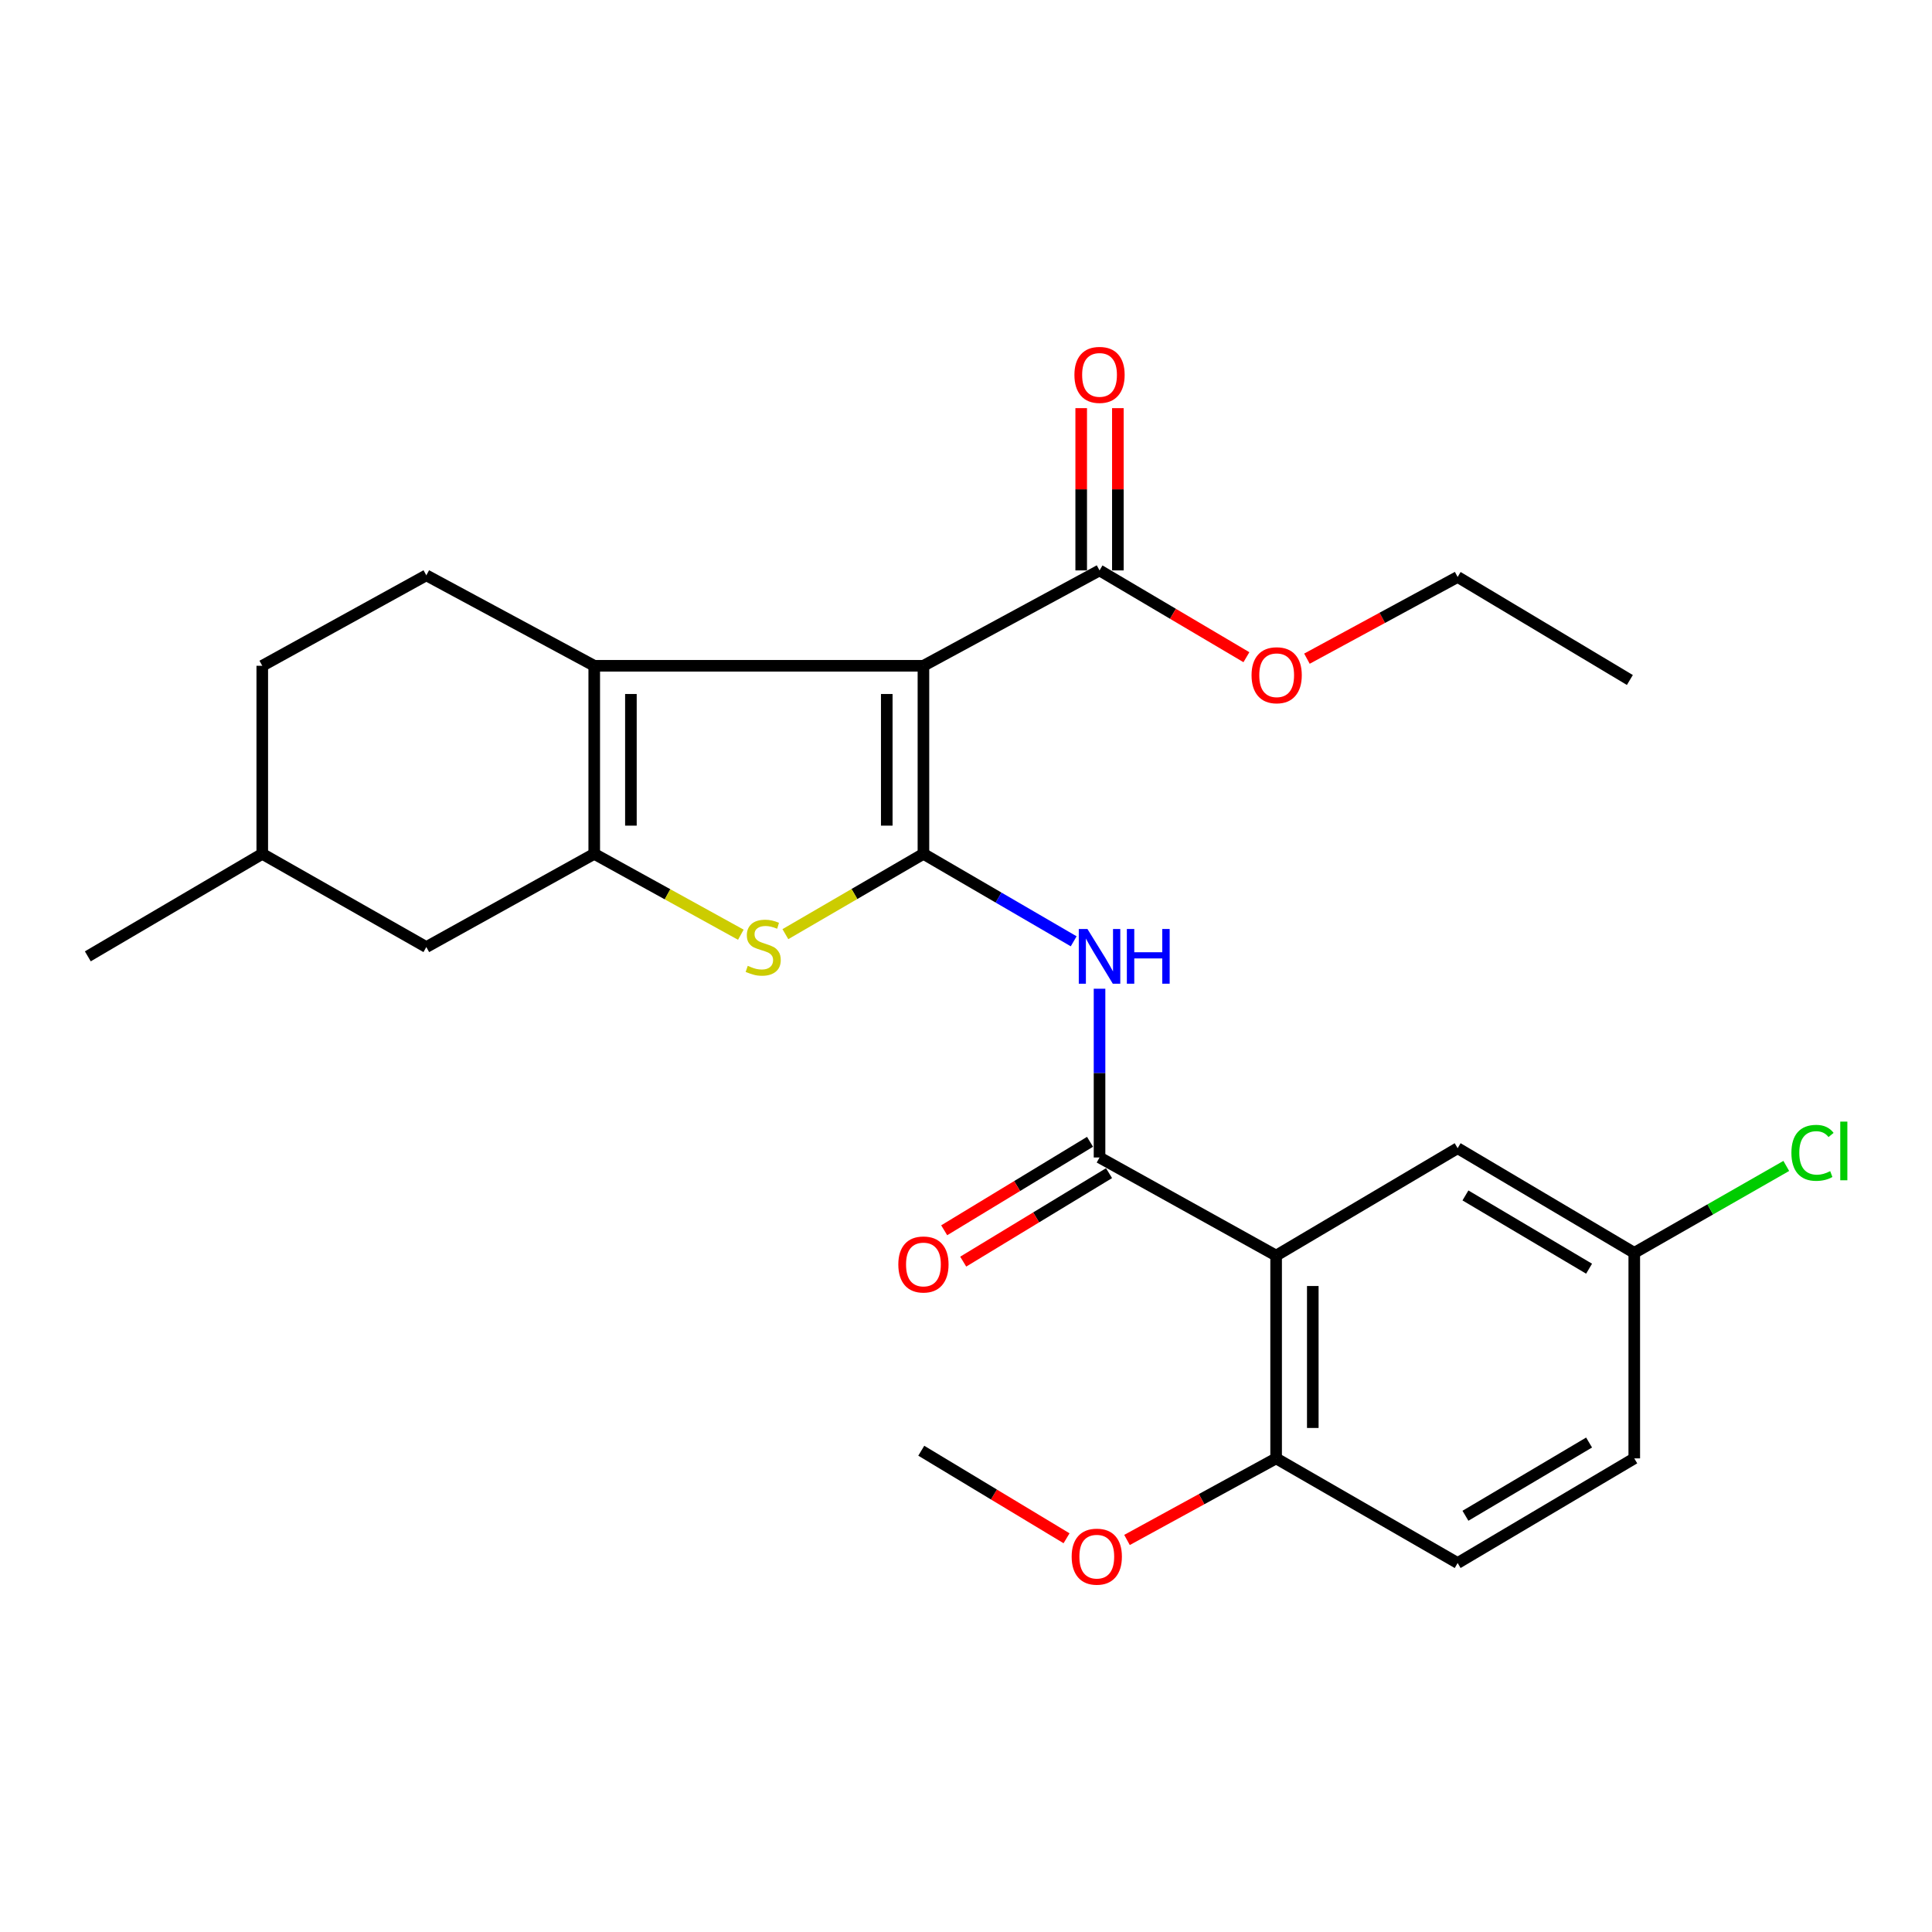 <?xml version='1.0' encoding='iso-8859-1'?>
<svg version='1.1' baseProfile='full'
              xmlns='http://www.w3.org/2000/svg'
                      xmlns:rdkit='http://www.rdkit.org/xml'
                      xmlns:xlink='http://www.w3.org/1999/xlink'
                  xml:space='preserve'
width='1000px' height='1000px' viewBox='0 0 1000 1000'>
<!-- END OF HEADER -->
<rect style='opacity:1.0;fill:#FFFFFF;stroke:none' width='1000' height='1000' x='0' y='0'> </rect>
<path class='bond-0' d='M 477.968,441.952 L 477.968,344.613' style='fill:none;fill-rule:evenodd;stroke:#000000;stroke-width:6px;stroke-linecap:butt;stroke-linejoin:miter;stroke-opacity:1' />
<path class='bond-0' d='M 458.987,427.351 L 458.987,359.214' style='fill:none;fill-rule:evenodd;stroke:#000000;stroke-width:6px;stroke-linecap:butt;stroke-linejoin:miter;stroke-opacity:1' />
<path class='bond-3' d='M 477.968,441.952 L 442.24,462.734' style='fill:none;fill-rule:evenodd;stroke:#000000;stroke-width:6px;stroke-linecap:butt;stroke-linejoin:miter;stroke-opacity:1' />
<path class='bond-3' d='M 442.24,462.734 L 406.512,483.517' style='fill:none;fill-rule:evenodd;stroke:#CCCC00;stroke-width:6px;stroke-linecap:butt;stroke-linejoin:miter;stroke-opacity:1' />
<path class='bond-4' d='M 477.968,441.952 L 516.854,464.584' style='fill:none;fill-rule:evenodd;stroke:#000000;stroke-width:6px;stroke-linecap:butt;stroke-linejoin:miter;stroke-opacity:1' />
<path class='bond-4' d='M 516.854,464.584 L 555.74,487.217' style='fill:none;fill-rule:evenodd;stroke:#0000FF;stroke-width:6px;stroke-linecap:butt;stroke-linejoin:miter;stroke-opacity:1' />
<path class='bond-1' d='M 477.968,344.613 L 307.576,344.613' style='fill:none;fill-rule:evenodd;stroke:#000000;stroke-width:6px;stroke-linecap:butt;stroke-linejoin:miter;stroke-opacity:1' />
<path class='bond-7' d='M 477.968,344.613 L 569.117,295.243' style='fill:none;fill-rule:evenodd;stroke:#000000;stroke-width:6px;stroke-linecap:butt;stroke-linejoin:miter;stroke-opacity:1' />
<path class='bond-8' d='M 307.576,344.613 L 220.666,297.784' style='fill:none;fill-rule:evenodd;stroke:#000000;stroke-width:6px;stroke-linecap:butt;stroke-linejoin:miter;stroke-opacity:1' />
<path class='bond-26' d='M 307.576,344.613 L 307.576,441.952' style='fill:none;fill-rule:evenodd;stroke:#000000;stroke-width:6px;stroke-linecap:butt;stroke-linejoin:miter;stroke-opacity:1' />
<path class='bond-26' d='M 326.556,359.214 L 326.556,427.351' style='fill:none;fill-rule:evenodd;stroke:#000000;stroke-width:6px;stroke-linecap:butt;stroke-linejoin:miter;stroke-opacity:1' />
<path class='bond-2' d='M 307.576,441.952 L 345.516,462.88' style='fill:none;fill-rule:evenodd;stroke:#000000;stroke-width:6px;stroke-linecap:butt;stroke-linejoin:miter;stroke-opacity:1' />
<path class='bond-2' d='M 345.516,462.88 L 383.457,483.808' style='fill:none;fill-rule:evenodd;stroke:#CCCC00;stroke-width:6px;stroke-linecap:butt;stroke-linejoin:miter;stroke-opacity:1' />
<path class='bond-10' d='M 307.576,441.952 L 220.666,490.194' style='fill:none;fill-rule:evenodd;stroke:#000000;stroke-width:6px;stroke-linecap:butt;stroke-linejoin:miter;stroke-opacity:1' />
<path class='bond-5' d='M 569.117,511.765 L 569.117,555.438' style='fill:none;fill-rule:evenodd;stroke:#0000FF;stroke-width:6px;stroke-linecap:butt;stroke-linejoin:miter;stroke-opacity:1' />
<path class='bond-5' d='M 569.117,555.438 L 569.117,599.11' style='fill:none;fill-rule:evenodd;stroke:#000000;stroke-width:6px;stroke-linecap:butt;stroke-linejoin:miter;stroke-opacity:1' />
<path class='bond-6' d='M 569.117,599.11 L 660.518,649.894' style='fill:none;fill-rule:evenodd;stroke:#000000;stroke-width:6px;stroke-linecap:butt;stroke-linejoin:miter;stroke-opacity:1' />
<path class='bond-12' d='M 564.194,590.996 L 526.453,613.893' style='fill:none;fill-rule:evenodd;stroke:#000000;stroke-width:6px;stroke-linecap:butt;stroke-linejoin:miter;stroke-opacity:1' />
<path class='bond-12' d='M 526.453,613.893 L 488.711,636.79' style='fill:none;fill-rule:evenodd;stroke:#FF0000;stroke-width:6px;stroke-linecap:butt;stroke-linejoin:miter;stroke-opacity:1' />
<path class='bond-12' d='M 574.039,607.224 L 536.297,630.121' style='fill:none;fill-rule:evenodd;stroke:#000000;stroke-width:6px;stroke-linecap:butt;stroke-linejoin:miter;stroke-opacity:1' />
<path class='bond-12' d='M 536.297,630.121 L 498.556,653.017' style='fill:none;fill-rule:evenodd;stroke:#FF0000;stroke-width:6px;stroke-linecap:butt;stroke-linejoin:miter;stroke-opacity:1' />
<path class='bond-9' d='M 660.518,649.894 L 660.518,754.856' style='fill:none;fill-rule:evenodd;stroke:#000000;stroke-width:6px;stroke-linecap:butt;stroke-linejoin:miter;stroke-opacity:1' />
<path class='bond-9' d='M 679.499,665.638 L 679.499,739.112' style='fill:none;fill-rule:evenodd;stroke:#000000;stroke-width:6px;stroke-linecap:butt;stroke-linejoin:miter;stroke-opacity:1' />
<path class='bond-11' d='M 660.518,649.894 L 754.472,594.302' style='fill:none;fill-rule:evenodd;stroke:#000000;stroke-width:6px;stroke-linecap:butt;stroke-linejoin:miter;stroke-opacity:1' />
<path class='bond-13' d='M 578.607,295.243 L 578.607,253.248' style='fill:none;fill-rule:evenodd;stroke:#000000;stroke-width:6px;stroke-linecap:butt;stroke-linejoin:miter;stroke-opacity:1' />
<path class='bond-13' d='M 578.607,253.248 L 578.607,211.253' style='fill:none;fill-rule:evenodd;stroke:#FF0000;stroke-width:6px;stroke-linecap:butt;stroke-linejoin:miter;stroke-opacity:1' />
<path class='bond-13' d='M 559.626,295.243 L 559.626,253.248' style='fill:none;fill-rule:evenodd;stroke:#000000;stroke-width:6px;stroke-linecap:butt;stroke-linejoin:miter;stroke-opacity:1' />
<path class='bond-13' d='M 559.626,253.248 L 559.626,211.253' style='fill:none;fill-rule:evenodd;stroke:#FF0000;stroke-width:6px;stroke-linecap:butt;stroke-linejoin:miter;stroke-opacity:1' />
<path class='bond-16' d='M 569.117,295.243 L 607.129,317.705' style='fill:none;fill-rule:evenodd;stroke:#000000;stroke-width:6px;stroke-linecap:butt;stroke-linejoin:miter;stroke-opacity:1' />
<path class='bond-16' d='M 607.129,317.705 L 645.141,340.166' style='fill:none;fill-rule:evenodd;stroke:#FF0000;stroke-width:6px;stroke-linecap:butt;stroke-linejoin:miter;stroke-opacity:1' />
<path class='bond-17' d='M 220.666,297.784 L 135.749,344.613' style='fill:none;fill-rule:evenodd;stroke:#000000;stroke-width:6px;stroke-linecap:butt;stroke-linejoin:miter;stroke-opacity:1' />
<path class='bond-14' d='M 660.518,754.856 L 754.472,809.014' style='fill:none;fill-rule:evenodd;stroke:#000000;stroke-width:6px;stroke-linecap:butt;stroke-linejoin:miter;stroke-opacity:1' />
<path class='bond-21' d='M 660.518,754.856 L 621.928,775.968' style='fill:none;fill-rule:evenodd;stroke:#000000;stroke-width:6px;stroke-linecap:butt;stroke-linejoin:miter;stroke-opacity:1' />
<path class='bond-21' d='M 621.928,775.968 L 583.338,797.08' style='fill:none;fill-rule:evenodd;stroke:#FF0000;stroke-width:6px;stroke-linecap:butt;stroke-linejoin:miter;stroke-opacity:1' />
<path class='bond-19' d='M 220.666,490.194 L 135.749,441.952' style='fill:none;fill-rule:evenodd;stroke:#000000;stroke-width:6px;stroke-linecap:butt;stroke-linejoin:miter;stroke-opacity:1' />
<path class='bond-15' d='M 754.472,594.302 L 845.895,648.47' style='fill:none;fill-rule:evenodd;stroke:#000000;stroke-width:6px;stroke-linecap:butt;stroke-linejoin:miter;stroke-opacity:1' />
<path class='bond-15' d='M 758.51,618.757 L 822.506,656.674' style='fill:none;fill-rule:evenodd;stroke:#000000;stroke-width:6px;stroke-linecap:butt;stroke-linejoin:miter;stroke-opacity:1' />
<path class='bond-28' d='M 754.472,809.014 L 845.895,754.856' style='fill:none;fill-rule:evenodd;stroke:#000000;stroke-width:6px;stroke-linecap:butt;stroke-linejoin:miter;stroke-opacity:1' />
<path class='bond-28' d='M 758.512,784.56 L 822.508,746.65' style='fill:none;fill-rule:evenodd;stroke:#000000;stroke-width:6px;stroke-linecap:butt;stroke-linejoin:miter;stroke-opacity:1' />
<path class='bond-18' d='M 845.895,648.47 L 845.895,754.856' style='fill:none;fill-rule:evenodd;stroke:#000000;stroke-width:6px;stroke-linecap:butt;stroke-linejoin:miter;stroke-opacity:1' />
<path class='bond-20' d='M 845.895,648.47 L 885.234,625.979' style='fill:none;fill-rule:evenodd;stroke:#000000;stroke-width:6px;stroke-linecap:butt;stroke-linejoin:miter;stroke-opacity:1' />
<path class='bond-20' d='M 885.234,625.979 L 924.574,603.488' style='fill:none;fill-rule:evenodd;stroke:#00CC00;stroke-width:6px;stroke-linecap:butt;stroke-linejoin:miter;stroke-opacity:1' />
<path class='bond-22' d='M 676.467,340.929 L 715.469,319.784' style='fill:none;fill-rule:evenodd;stroke:#FF0000;stroke-width:6px;stroke-linecap:butt;stroke-linejoin:miter;stroke-opacity:1' />
<path class='bond-22' d='M 715.469,319.784 L 754.472,298.638' style='fill:none;fill-rule:evenodd;stroke:#000000;stroke-width:6px;stroke-linecap:butt;stroke-linejoin:miter;stroke-opacity:1' />
<path class='bond-27' d='M 135.749,344.613 L 135.749,441.952' style='fill:none;fill-rule:evenodd;stroke:#000000;stroke-width:6px;stroke-linecap:butt;stroke-linejoin:miter;stroke-opacity:1' />
<path class='bond-24' d='M 135.749,441.952 L 45.455,495.002' style='fill:none;fill-rule:evenodd;stroke:#000000;stroke-width:6px;stroke-linecap:butt;stroke-linejoin:miter;stroke-opacity:1' />
<path class='bond-23' d='M 552.041,796.207 L 514.446,773.549' style='fill:none;fill-rule:evenodd;stroke:#FF0000;stroke-width:6px;stroke-linecap:butt;stroke-linejoin:miter;stroke-opacity:1' />
<path class='bond-23' d='M 514.446,773.549 L 476.85,750.891' style='fill:none;fill-rule:evenodd;stroke:#000000;stroke-width:6px;stroke-linecap:butt;stroke-linejoin:miter;stroke-opacity:1' />
<path class='bond-25' d='M 754.472,298.638 L 843.617,351.963' style='fill:none;fill-rule:evenodd;stroke:#000000;stroke-width:6px;stroke-linecap:butt;stroke-linejoin:miter;stroke-opacity:1' />
<path  class='atom-4' d='M 387.034 499.914
Q 387.354 500.034, 388.674 500.594
Q 389.994 501.154, 391.434 501.514
Q 392.914 501.834, 394.354 501.834
Q 397.034 501.834, 398.594 500.554
Q 400.154 499.234, 400.154 496.954
Q 400.154 495.394, 399.354 494.434
Q 398.594 493.474, 397.394 492.954
Q 396.194 492.434, 394.194 491.834
Q 391.674 491.074, 390.154 490.354
Q 388.674 489.634, 387.594 488.114
Q 386.554 486.594, 386.554 484.034
Q 386.554 480.474, 388.954 478.274
Q 391.394 476.074, 396.194 476.074
Q 399.474 476.074, 403.194 477.634
L 402.274 480.714
Q 398.874 479.314, 396.314 479.314
Q 393.554 479.314, 392.034 480.474
Q 390.514 481.594, 390.554 483.554
Q 390.554 485.074, 391.314 485.994
Q 392.114 486.914, 393.234 487.434
Q 394.394 487.954, 396.314 488.554
Q 398.874 489.354, 400.394 490.154
Q 401.914 490.954, 402.994 492.594
Q 404.114 494.194, 404.114 496.954
Q 404.114 500.874, 401.474 502.994
Q 398.874 505.074, 394.514 505.074
Q 391.994 505.074, 390.074 504.514
Q 388.194 503.994, 385.954 503.074
L 387.034 499.914
' fill='#CCCC00'/>
<path  class='atom-5' d='M 562.857 480.842
L 572.137 495.842
Q 573.057 497.322, 574.537 500.002
Q 576.017 502.682, 576.097 502.842
L 576.097 480.842
L 579.857 480.842
L 579.857 509.162
L 575.977 509.162
L 566.017 492.762
Q 564.857 490.842, 563.617 488.642
Q 562.417 486.442, 562.057 485.762
L 562.057 509.162
L 558.377 509.162
L 558.377 480.842
L 562.857 480.842
' fill='#0000FF'/>
<path  class='atom-5' d='M 583.257 480.842
L 587.097 480.842
L 587.097 492.882
L 601.577 492.882
L 601.577 480.842
L 605.417 480.842
L 605.417 509.162
L 601.577 509.162
L 601.577 496.082
L 587.097 496.082
L 587.097 509.162
L 583.257 509.162
L 583.257 480.842
' fill='#0000FF'/>
<path  class='atom-13' d='M 464.968 654.487
Q 464.968 647.687, 468.328 643.887
Q 471.688 640.087, 477.968 640.087
Q 484.248 640.087, 487.608 643.887
Q 490.968 647.687, 490.968 654.487
Q 490.968 661.367, 487.568 665.287
Q 484.168 669.167, 477.968 669.167
Q 471.728 669.167, 468.328 665.287
Q 464.968 661.407, 464.968 654.487
M 477.968 665.967
Q 482.288 665.967, 484.608 663.087
Q 486.968 660.167, 486.968 654.487
Q 486.968 648.927, 484.608 646.127
Q 482.288 643.287, 477.968 643.287
Q 473.648 643.287, 471.288 646.087
Q 468.968 648.887, 468.968 654.487
Q 468.968 660.207, 471.288 663.087
Q 473.648 665.967, 477.968 665.967
' fill='#FF0000'/>
<path  class='atom-14' d='M 556.117 194.041
Q 556.117 187.241, 559.477 183.441
Q 562.837 179.641, 569.117 179.641
Q 575.397 179.641, 578.757 183.441
Q 582.117 187.241, 582.117 194.041
Q 582.117 200.921, 578.717 204.841
Q 575.317 208.721, 569.117 208.721
Q 562.877 208.721, 559.477 204.841
Q 556.117 200.961, 556.117 194.041
M 569.117 205.521
Q 573.437 205.521, 575.757 202.641
Q 578.117 199.721, 578.117 194.041
Q 578.117 188.481, 575.757 185.681
Q 573.437 182.841, 569.117 182.841
Q 564.797 182.841, 562.437 185.641
Q 560.117 188.441, 560.117 194.041
Q 560.117 199.761, 562.437 202.641
Q 564.797 205.521, 569.117 205.521
' fill='#FF0000'/>
<path  class='atom-17' d='M 647.803 349.502
Q 647.803 342.702, 651.163 338.902
Q 654.523 335.102, 660.803 335.102
Q 667.083 335.102, 670.443 338.902
Q 673.803 342.702, 673.803 349.502
Q 673.803 356.382, 670.403 360.302
Q 667.003 364.182, 660.803 364.182
Q 654.563 364.182, 651.163 360.302
Q 647.803 356.422, 647.803 349.502
M 660.803 360.982
Q 665.123 360.982, 667.443 358.102
Q 669.803 355.182, 669.803 349.502
Q 669.803 343.942, 667.443 341.142
Q 665.123 338.302, 660.803 338.302
Q 656.483 338.302, 654.123 341.102
Q 651.803 343.902, 651.803 349.502
Q 651.803 355.222, 654.123 358.102
Q 656.483 360.982, 660.803 360.982
' fill='#FF0000'/>
<path  class='atom-21' d='M 927.231 596.706
Q 927.231 589.666, 930.511 585.986
Q 933.831 582.266, 940.111 582.266
Q 945.951 582.266, 949.071 586.386
L 946.431 588.546
Q 944.151 585.546, 940.111 585.546
Q 935.831 585.546, 933.551 588.426
Q 931.311 591.266, 931.311 596.706
Q 931.311 602.306, 933.631 605.186
Q 935.991 608.066, 940.551 608.066
Q 943.671 608.066, 947.311 606.186
L 948.431 609.186
Q 946.951 610.146, 944.711 610.706
Q 942.471 611.266, 939.991 611.266
Q 933.831 611.266, 930.511 607.506
Q 927.231 603.746, 927.231 596.706
' fill='#00CC00'/>
<path  class='atom-21' d='M 952.511 580.546
L 956.191 580.546
L 956.191 610.906
L 952.511 610.906
L 952.511 580.546
' fill='#00CC00'/>
<path  class='atom-22' d='M 554.693 805.72
Q 554.693 798.92, 558.053 795.12
Q 561.413 791.32, 567.693 791.32
Q 573.973 791.32, 577.333 795.12
Q 580.693 798.92, 580.693 805.72
Q 580.693 812.6, 577.293 816.52
Q 573.893 820.4, 567.693 820.4
Q 561.453 820.4, 558.053 816.52
Q 554.693 812.64, 554.693 805.72
M 567.693 817.2
Q 572.013 817.2, 574.333 814.32
Q 576.693 811.4, 576.693 805.72
Q 576.693 800.16, 574.333 797.36
Q 572.013 794.52, 567.693 794.52
Q 563.373 794.52, 561.013 797.32
Q 558.693 800.12, 558.693 805.72
Q 558.693 811.44, 561.013 814.32
Q 563.373 817.2, 567.693 817.2
' fill='#FF0000'/>
</svg>
